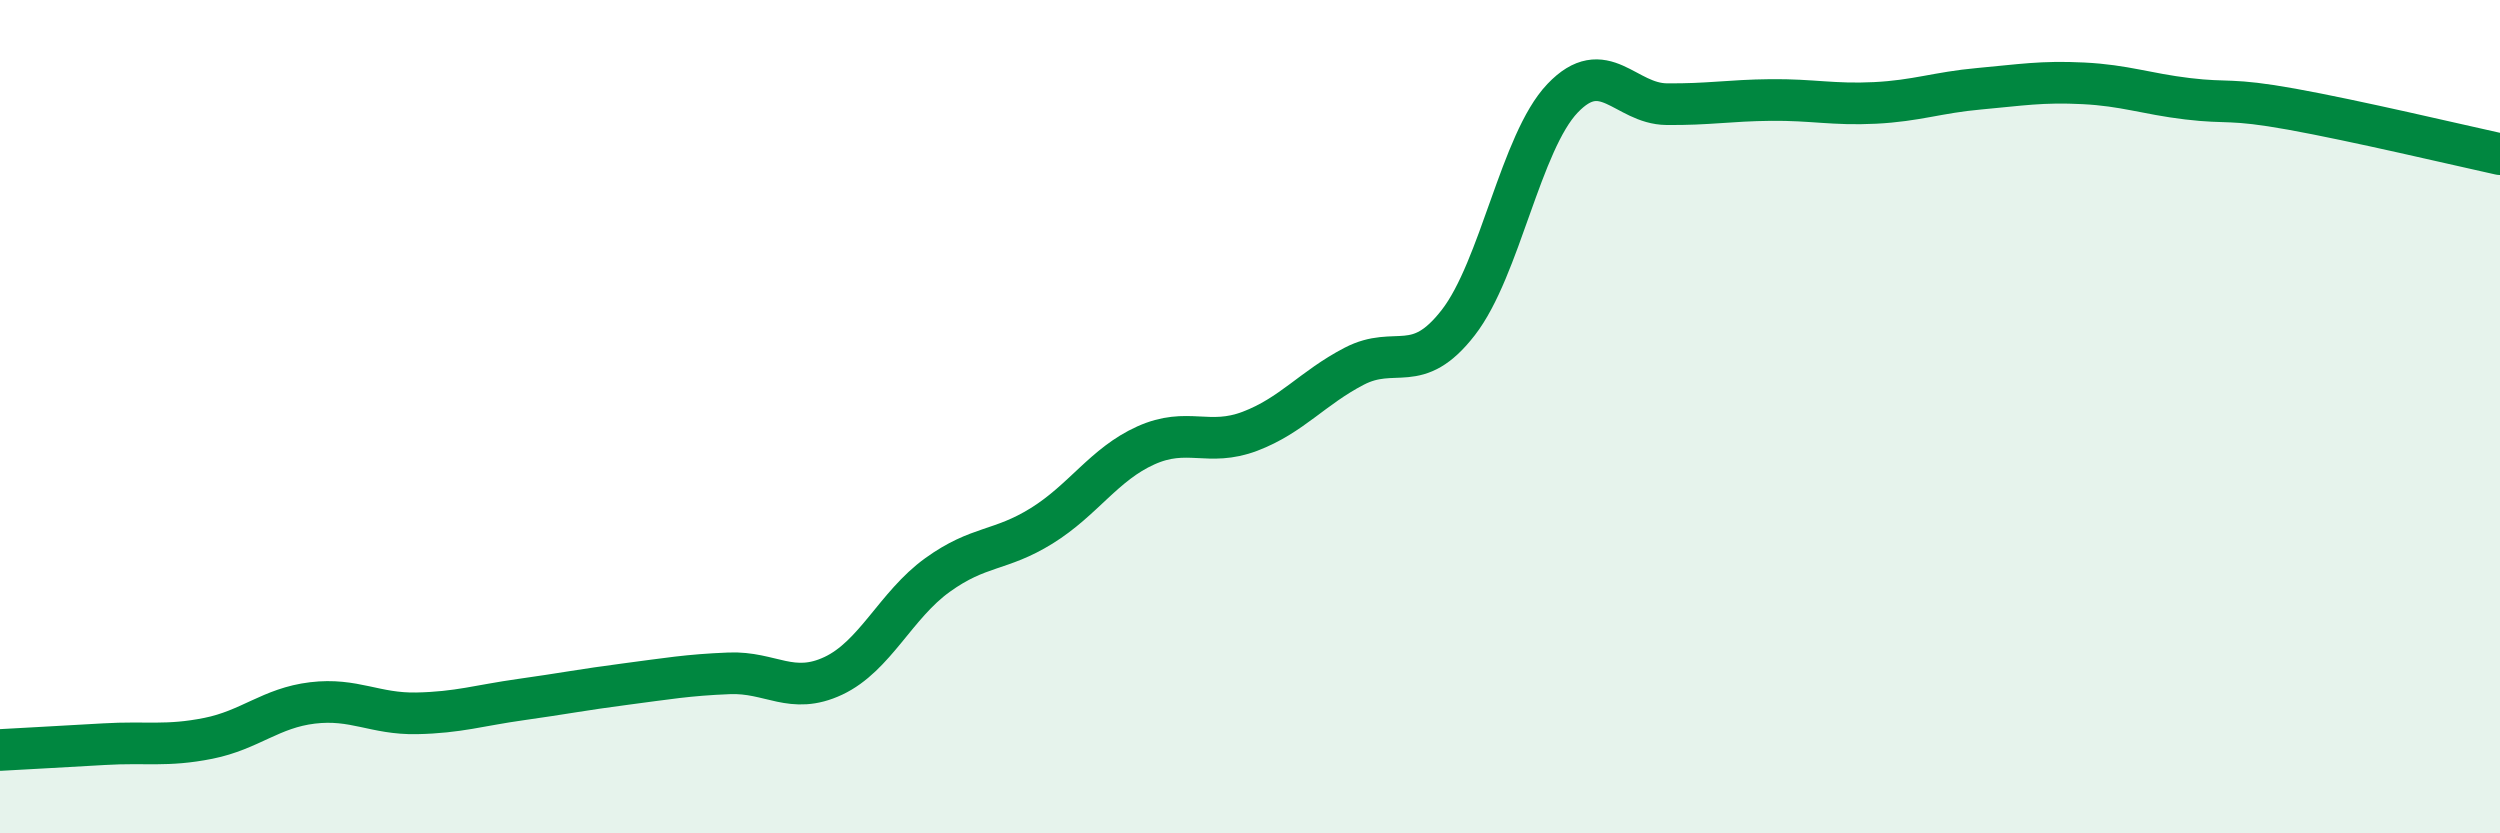 
    <svg width="60" height="20" viewBox="0 0 60 20" xmlns="http://www.w3.org/2000/svg">
      <path
        d="M 0,18 C 0.5,17.97 1.5,17.92 2.5,17.86 C 3.5,17.8 4,17.92 5,17.72 C 6,17.52 6.5,16.99 7.5,16.87 C 8.5,16.75 9,17.14 10,17.12 C 11,17.1 11.5,16.93 12.5,16.79 C 13.5,16.65 14,16.55 15,16.42 C 16,16.29 16.5,16.2 17.5,16.16 C 18.5,16.12 19,16.69 20,16.22 C 21,15.75 21.5,14.52 22.5,13.8 C 23.5,13.08 24,13.24 25,12.62 C 26,12 26.5,11.14 27.5,10.69 C 28.5,10.24 29,10.73 30,10.35 C 31,9.97 31.5,9.31 32.5,8.79 C 33.5,8.27 34,9.03 35,7.74 C 36,6.45 36.5,3.41 37.5,2.36 C 38.5,1.31 39,2.49 40,2.5 C 41,2.51 41.5,2.41 42.5,2.4 C 43.5,2.39 44,2.52 45,2.47 C 46,2.42 46.5,2.22 47.5,2.13 C 48.5,2.04 49,1.95 50,2 C 51,2.05 51.5,2.25 52.5,2.37 C 53.5,2.49 53.5,2.35 55,2.62 C 56.5,2.89 59,3.48 60,3.7L60 20L0 20Z"
        fill="#008740"
        opacity="0.1"
        stroke-linecap="round"
        stroke-linejoin="round"
      />
      <path
        d="M 0,18 C 0.5,17.97 1.5,17.92 2.5,17.86 C 3.5,17.8 4,17.92 5,17.72 C 6,17.52 6.5,16.99 7.5,16.87 C 8.5,16.75 9,17.14 10,17.12 C 11,17.1 11.5,16.93 12.5,16.79 C 13.5,16.65 14,16.55 15,16.42 C 16,16.29 16.5,16.2 17.5,16.16 C 18.5,16.12 19,16.69 20,16.22 C 21,15.75 21.5,14.52 22.5,13.8 C 23.5,13.08 24,13.24 25,12.62 C 26,12 26.5,11.14 27.5,10.69 C 28.5,10.24 29,10.73 30,10.35 C 31,9.97 31.5,9.31 32.5,8.79 C 33.5,8.27 34,9.03 35,7.74 C 36,6.45 36.5,3.41 37.5,2.36 C 38.5,1.31 39,2.49 40,2.5 C 41,2.51 41.5,2.41 42.5,2.4 C 43.5,2.39 44,2.52 45,2.47 C 46,2.42 46.5,2.22 47.5,2.13 C 48.5,2.04 49,1.95 50,2 C 51,2.05 51.5,2.25 52.5,2.37 C 53.5,2.49 53.5,2.35 55,2.62 C 56.5,2.89 59,3.48 60,3.7"
        stroke="#008740"
        stroke-width="1"
        fill="none"
        stroke-linecap="round"
        stroke-linejoin="round"
      />
    </svg>
  